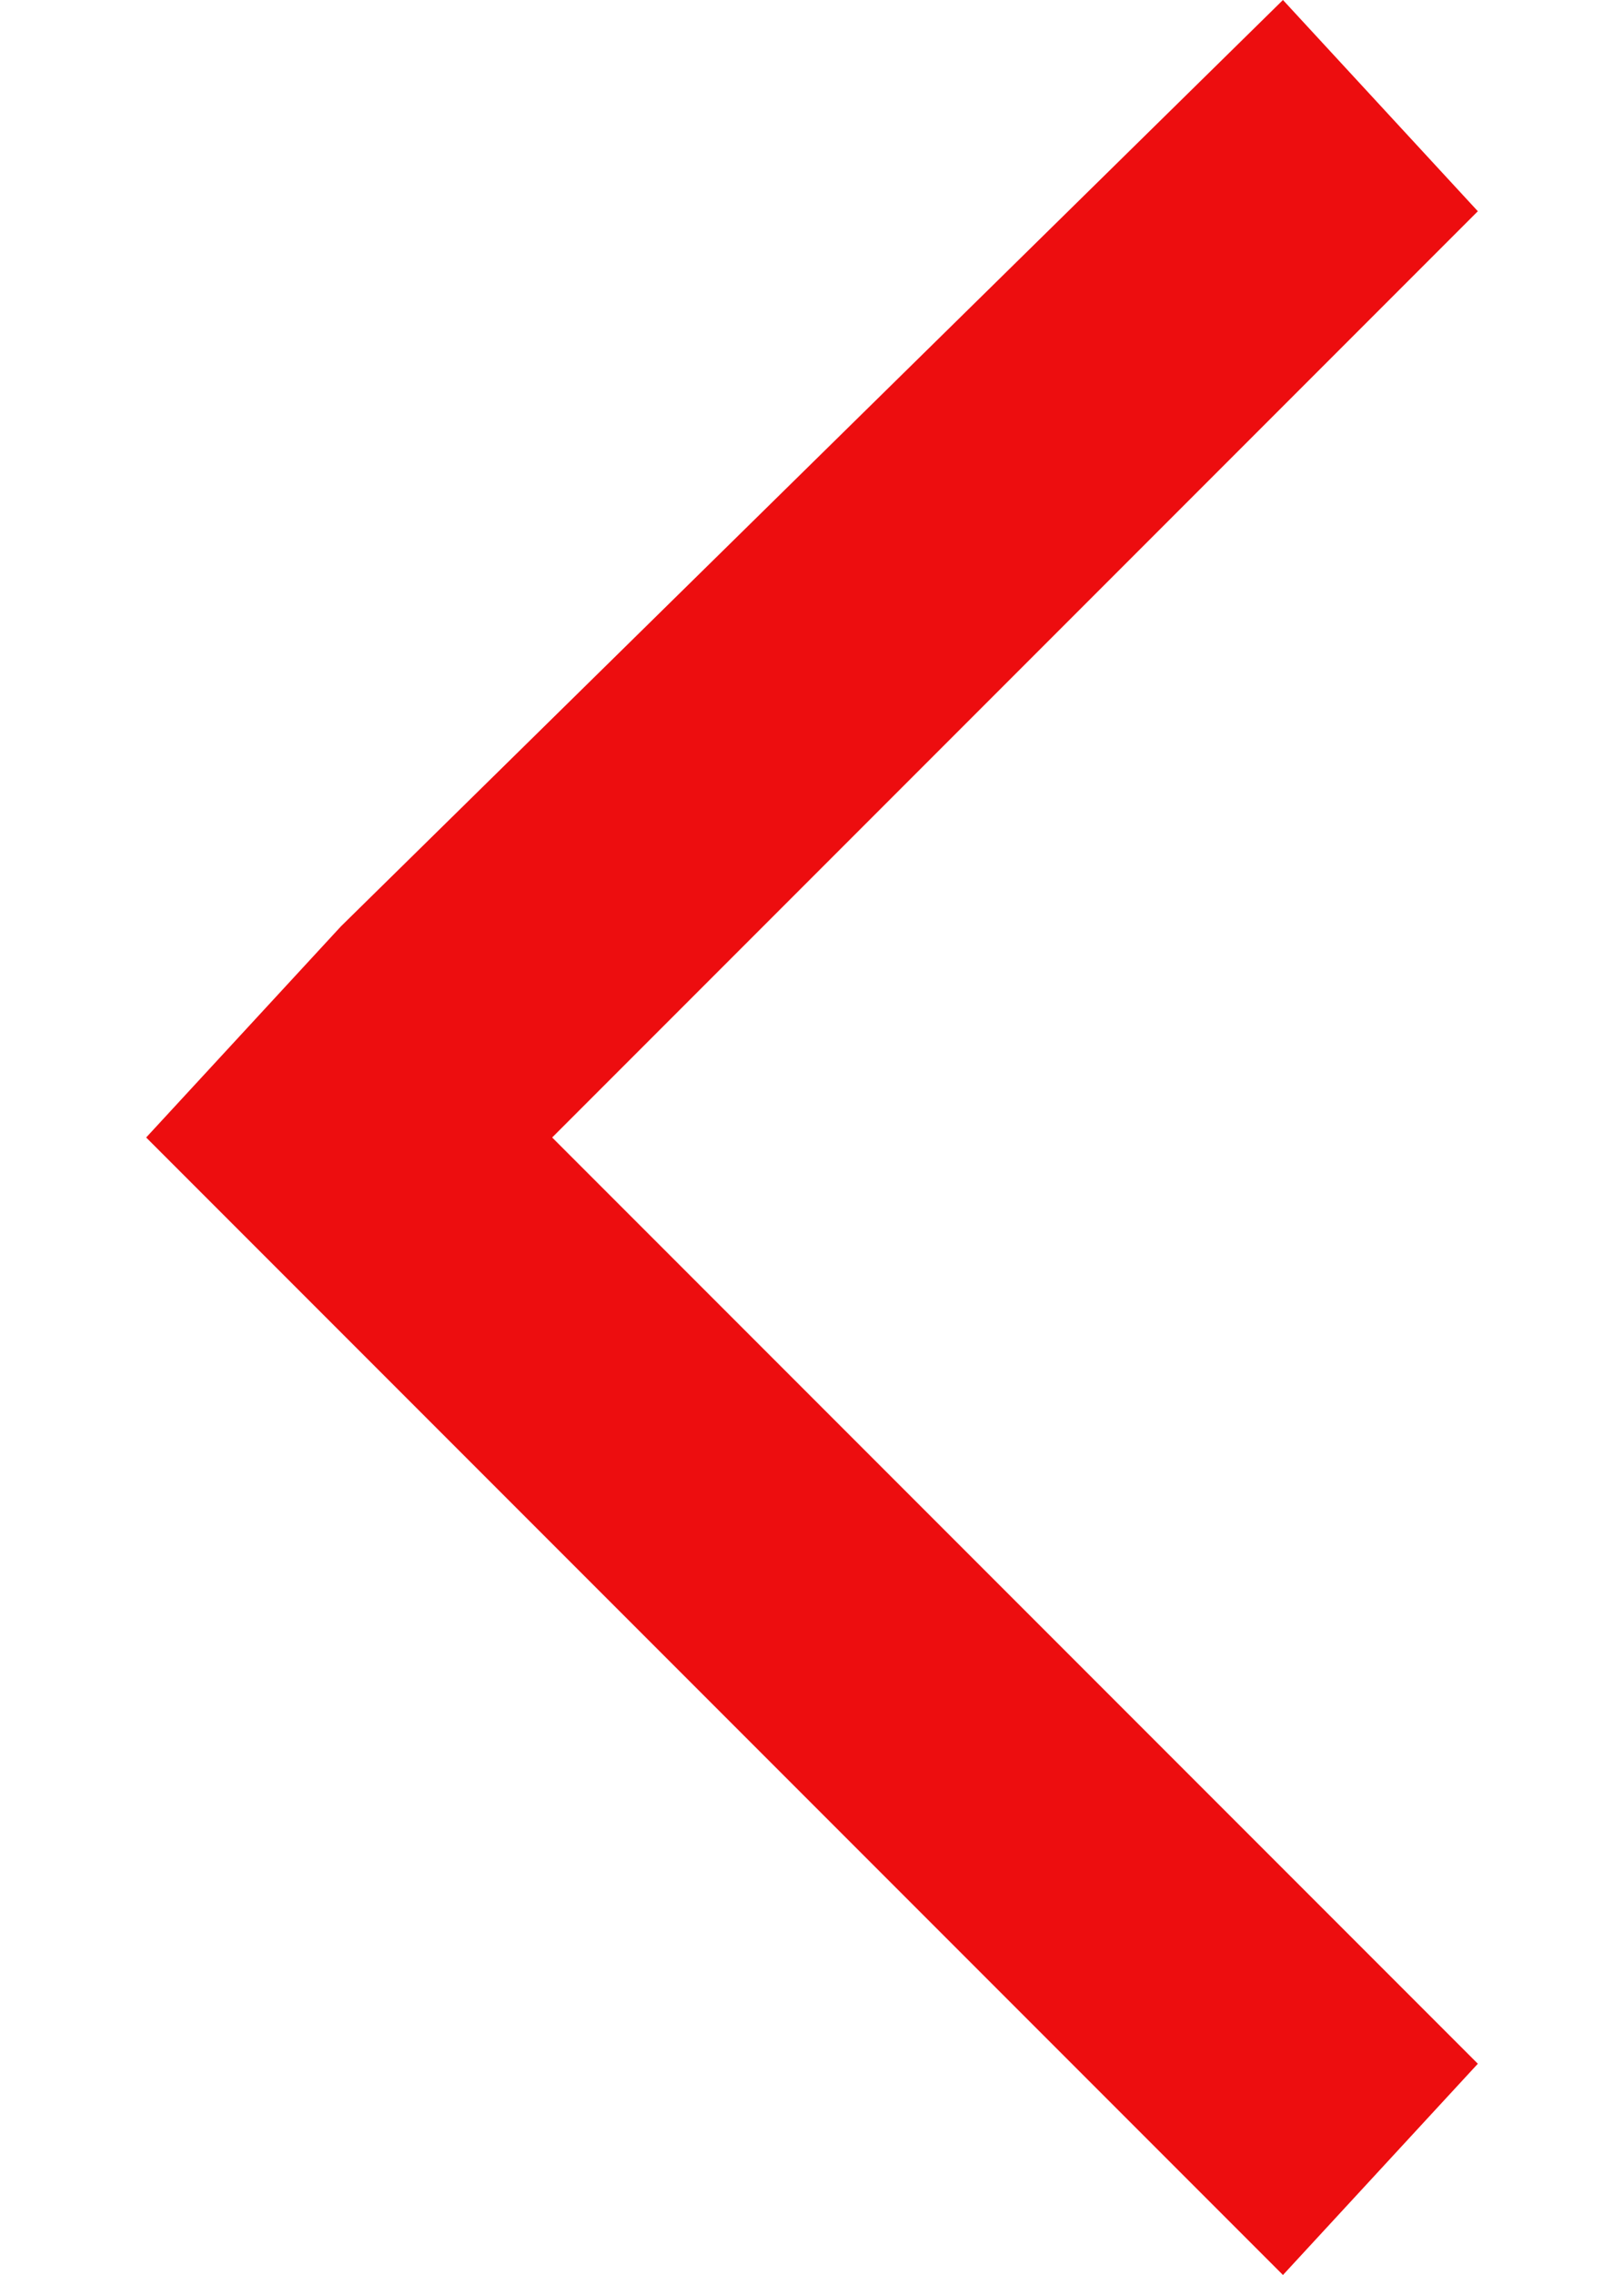 <svg id="Arrow-left" xmlns="http://www.w3.org/2000/svg" xmlns:xlink="http://www.w3.org/1999/xlink" width="10" height="14" viewBox="0 0 10 14" style="enable-background:new 0 0 10 14;" xml:space="preserve"><path fill="#ed0d0f" d="M9.1,12.7L3.4,7l5.7-5.7L7.9,0L2.1,5.7l0,0L0.9,7l7,7L9.1,12.7z"/></svg>
